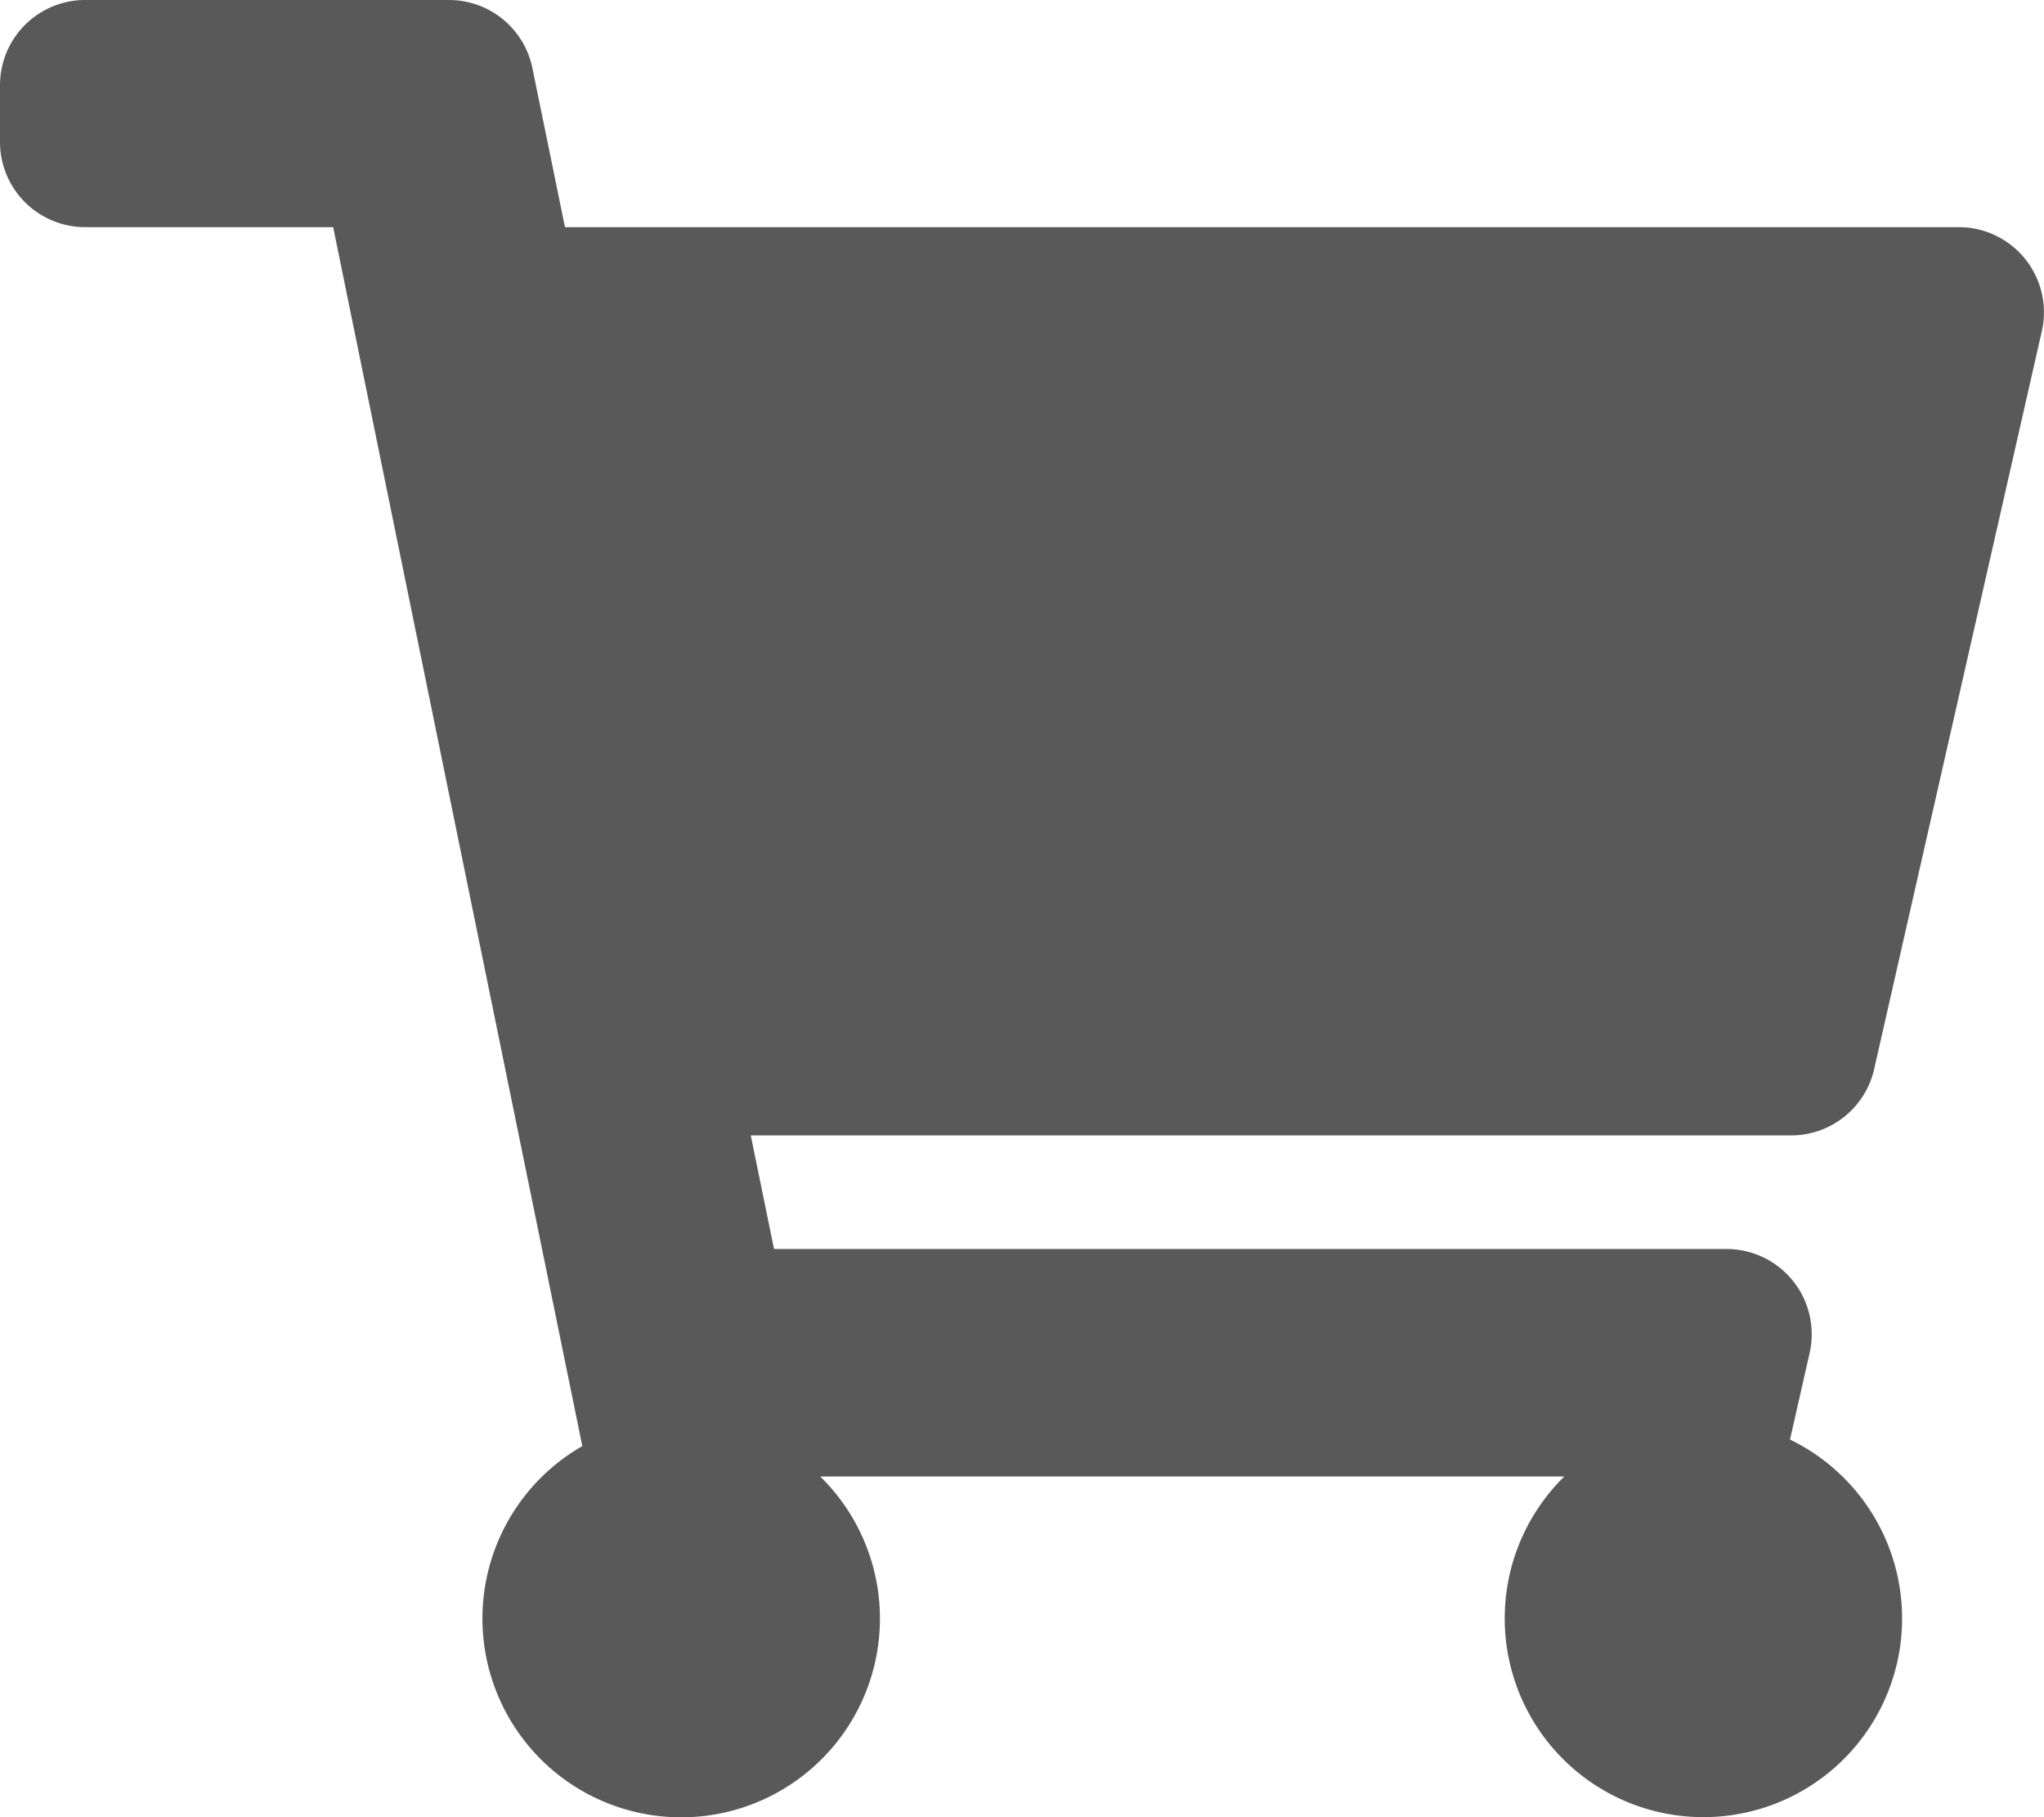 <svg id="cart-icon" xmlns="http://www.w3.org/2000/svg" width="34.75" height="30.889" viewBox="0 0 34.75 30.889">
  <path id="cart-icon-2" data-name="cart-icon" d="M31.861,18.179,34.713,5.63A1.448,1.448,0,0,0,33.3,3.861H9.605l-.553-2.7A1.448,1.448,0,0,0,7.633,0H1.448A1.448,1.448,0,0,0,0,1.448v.965A1.448,1.448,0,0,0,1.448,3.861H5.664L9.9,24.581a3.379,3.379,0,1,0,4.045.517H26.595a3.378,3.378,0,1,0,3.837-.628L30.765,23a1.448,1.448,0,0,0-1.412-1.769H13.159l-.395-1.931H30.45A1.448,1.448,0,0,0,31.861,18.179Z" transform="translate(0)" fill="#595959"/>
</svg>
